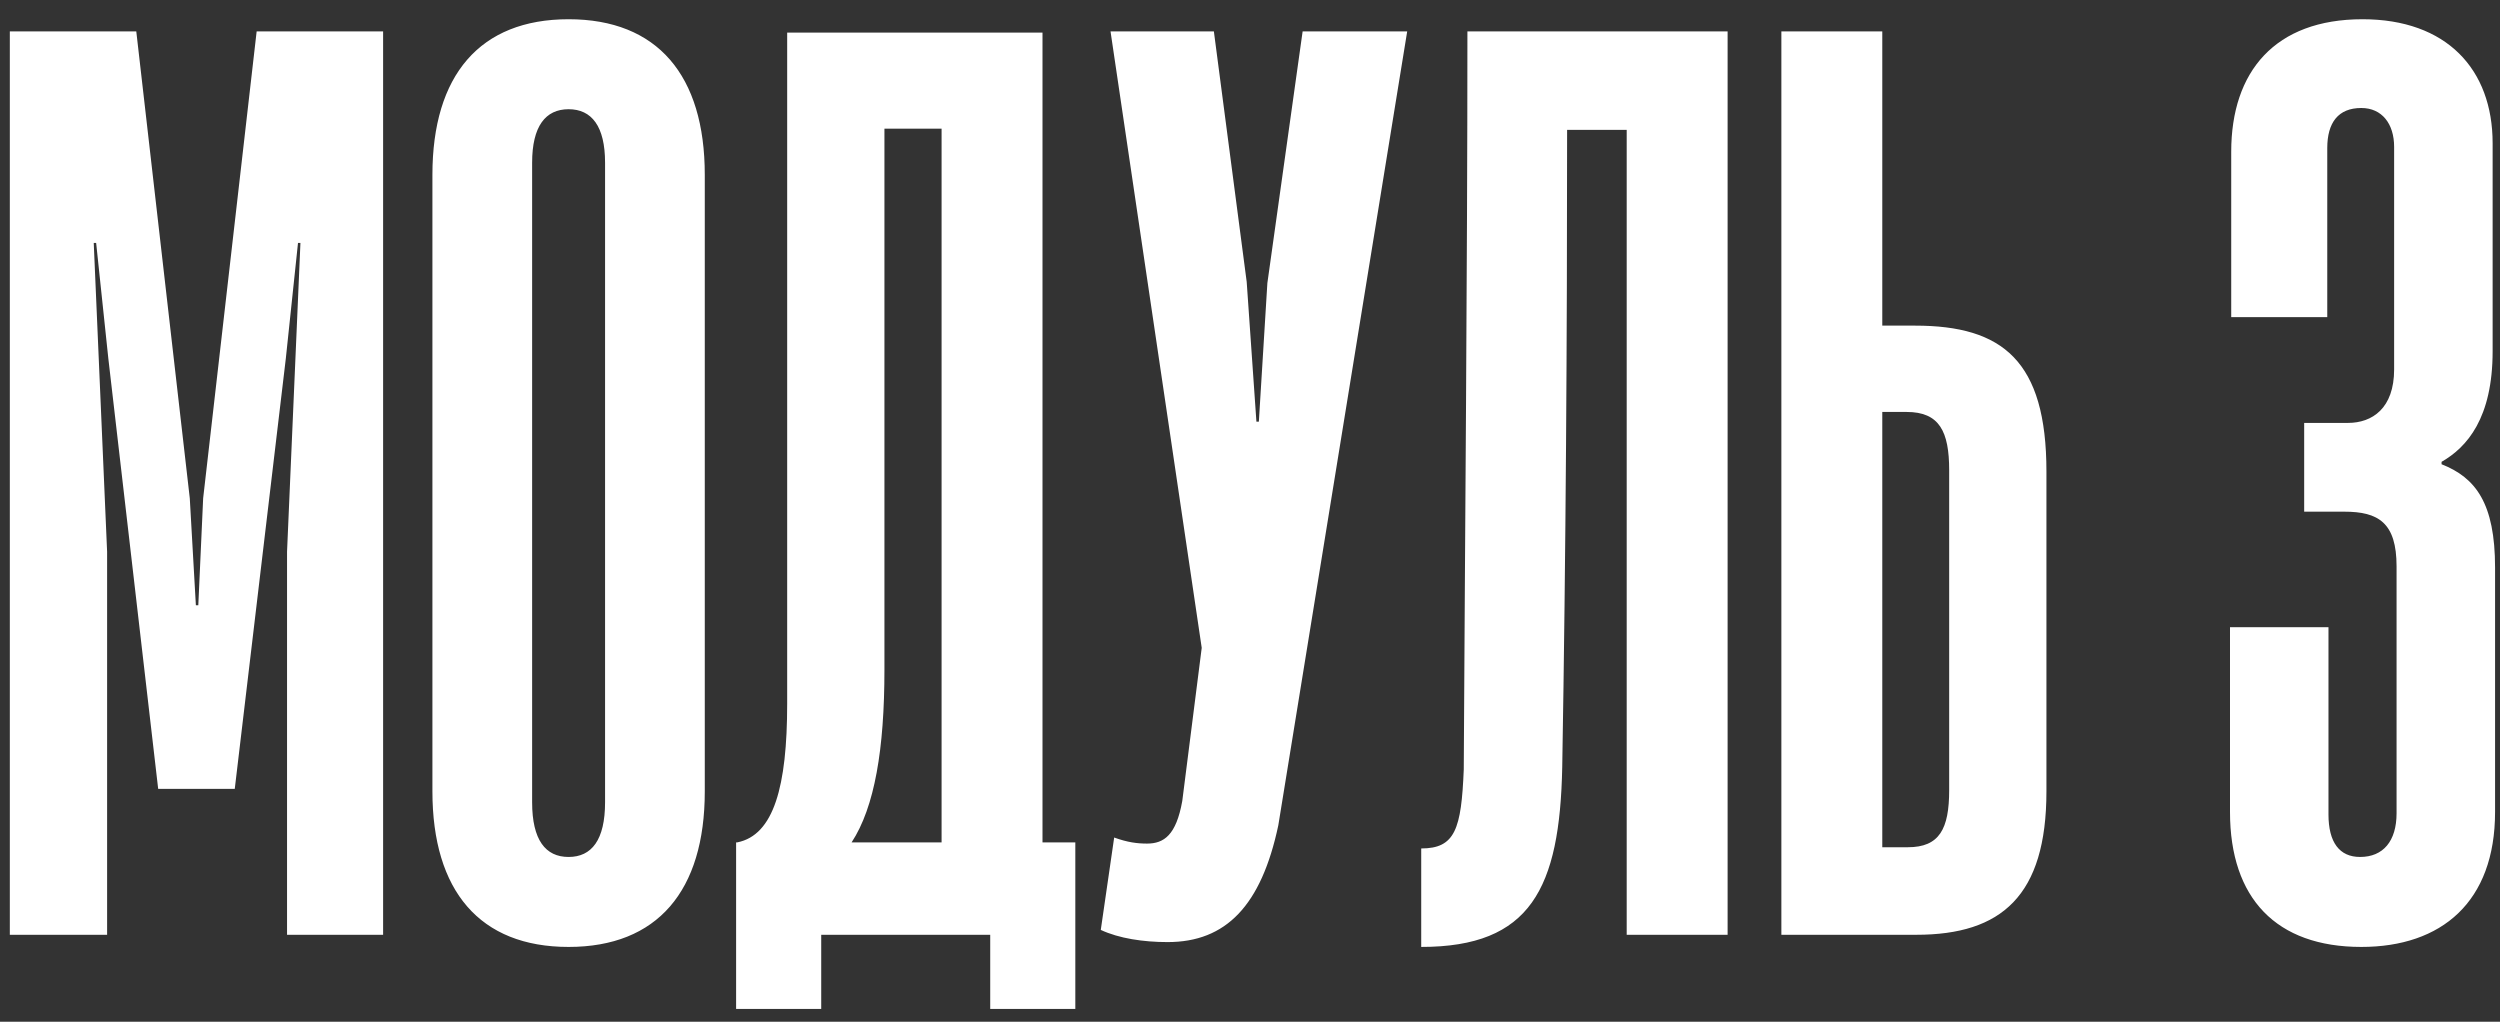 <?xml version="1.0" encoding="UTF-8"?> <svg xmlns="http://www.w3.org/2000/svg" width="115" height="47" viewBox="0 0 115 47" fill="none"><rect x="0" y="0" width="115" height="47" fill="#333333" stroke="none"/><path d="M4.927 43H0.452V1.444H6.269L8.73 22.921L9.01 27.843H9.122L9.345 22.921L11.806 1.444H17.623V43H13.204V25.382L13.82 11.176H13.708L13.148 16.489L10.799 36.288H7.276L4.983 16.489L4.423 11.176H4.312L4.927 25.382V43ZM26.155 43.559C22.073 43.559 19.891 40.986 19.891 36.4V8.044C19.891 3.458 22.073 0.885 26.155 0.885C30.238 0.885 32.42 3.458 32.42 8.044V36.4C32.42 40.986 30.238 43.559 26.155 43.559ZM26.155 39.42C27.218 39.42 27.833 38.638 27.833 36.904V7.485C27.833 5.807 27.218 5.024 26.155 5.024C25.093 5.024 24.478 5.807 24.478 7.485V36.904C24.478 38.638 25.093 39.42 26.155 39.42ZM47.955 1.5V38.749H49.465V46.412H45.55V43H37.776V46.412H33.861V38.749H33.917C35.594 38.414 36.21 36.177 36.21 32.373V1.5H47.955ZM40.684 5.919V30.807C40.684 34.443 40.237 37.127 39.174 38.749H43.313V5.919H40.684ZM53.712 43.336C52.594 43.336 51.475 43.168 50.636 42.776L51.252 38.526C51.867 38.749 52.314 38.805 52.762 38.805C53.545 38.805 54.104 38.414 54.384 36.848L55.279 29.801L51.084 1.444H55.838L57.348 12.966L57.795 19.398H57.907L58.299 13.022L59.921 1.444H64.731L58.802 37.966C58.019 41.658 56.397 43.336 53.712 43.336ZM79.47 1.444V43H74.828V5.975H72.087C72.087 15.427 72.031 25.438 71.863 35.282C71.751 40.875 70.409 43.559 65.376 43.559V39.029C66.942 39.029 67.221 38.134 67.333 35.394C67.389 24.655 67.501 12.407 67.501 1.444H79.47ZM88.151 43H81.943V1.444H86.585V14.979H88.096C92.123 14.979 94.136 16.601 94.136 21.691V36.4C94.136 41.21 92.067 43 88.151 43ZM86.585 18.95V38.973H87.76C89.214 38.973 89.662 38.134 89.662 36.344V21.635C89.662 19.845 89.214 18.95 87.704 18.95H86.585ZM108.62 43.559C104.705 43.559 102.58 41.322 102.58 37.351V28.85H107.11V37.463C107.11 38.749 107.614 39.42 108.564 39.42C109.627 39.42 110.242 38.693 110.242 37.407V26.053C110.242 24.04 109.403 23.537 107.837 23.537H105.992V19.454H108.005C109.124 19.454 110.13 18.783 110.13 16.993V6.758C110.13 5.695 109.571 4.968 108.62 4.968C107.558 4.968 107.054 5.639 107.054 6.814V14.588H102.636V6.981C102.636 3.29 104.649 0.885 108.676 0.885C112.535 0.885 114.661 3.178 114.661 6.59V16.154C114.661 19.23 113.486 20.572 112.312 21.244V21.355C113.878 21.971 114.773 23.145 114.773 26.109V37.351C114.773 41.49 112.312 43.559 108.62 43.559Z" fill="white"></path></svg> 